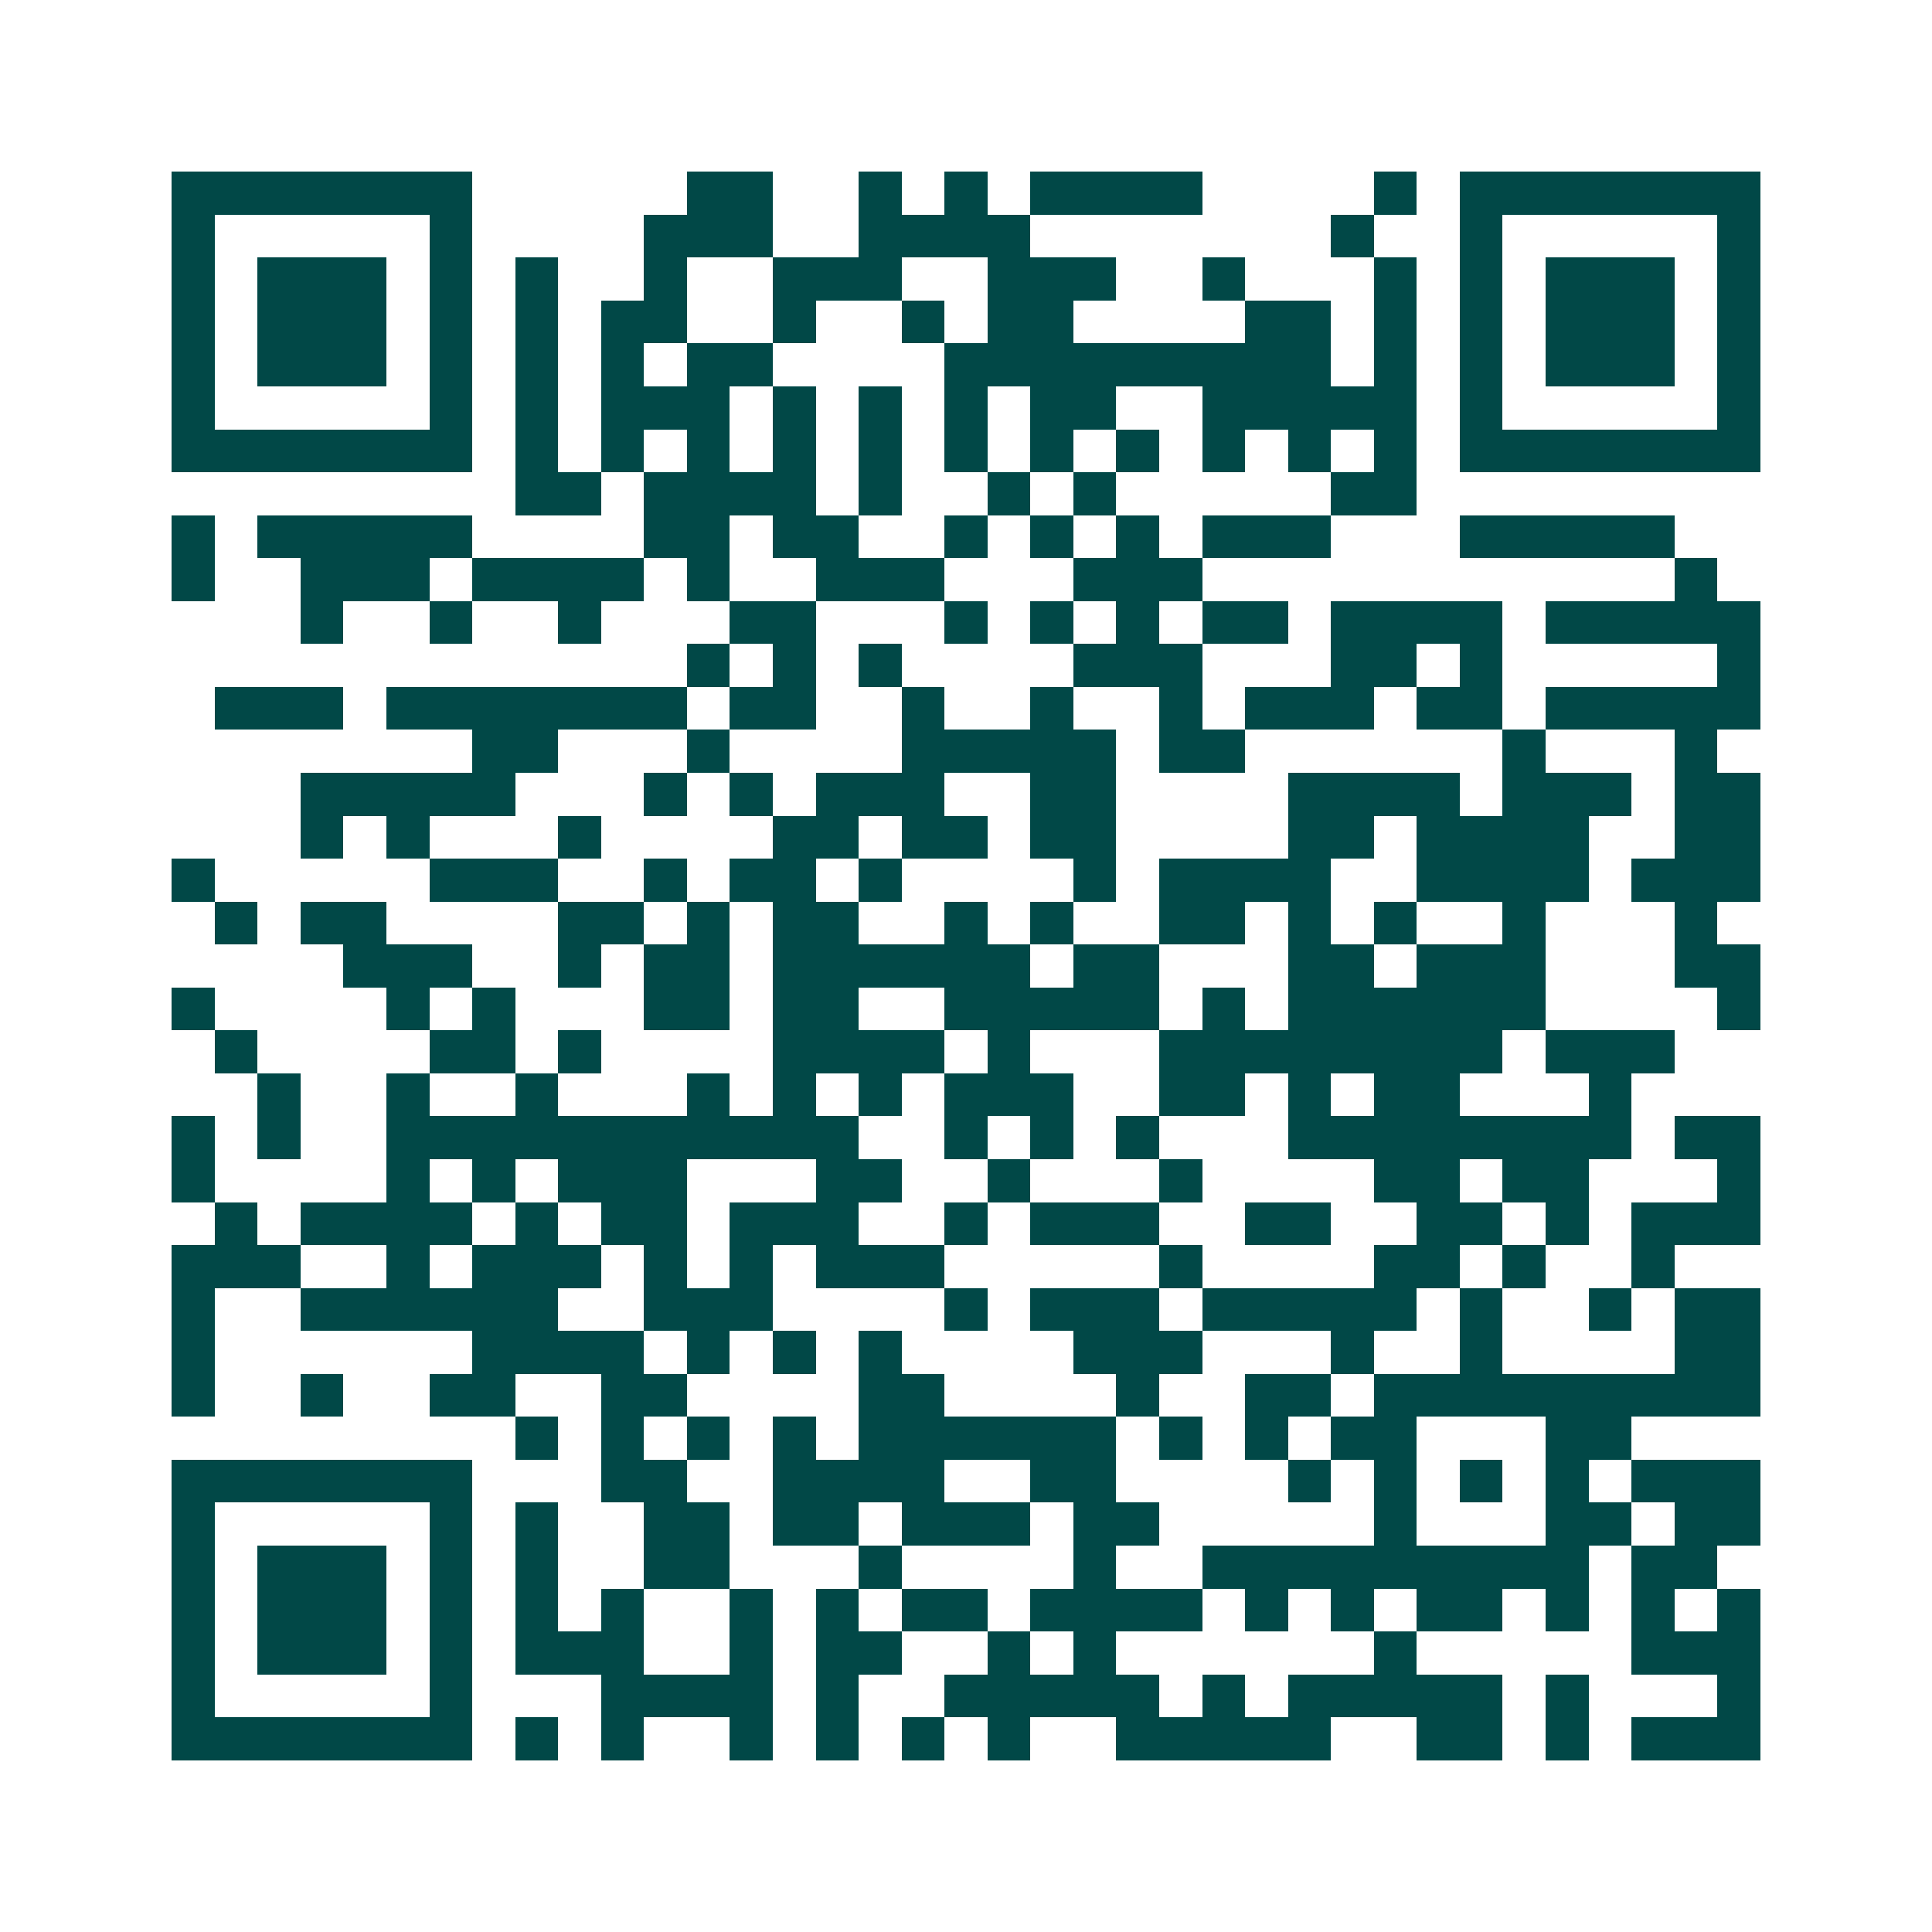 <svg xmlns="http://www.w3.org/2000/svg" width="200" height="200" viewBox="0 0 45 45" shape-rendering="crispEdges"><path fill="#ffffff" d="M0 0h45v45H0z"/><path stroke="#014847" d="M4 4.5h7m5 0h2m2 0h1m1 0h1m1 0h4m4 0h1m1 0h7M4 5.5h1m5 0h1m4 0h3m2 0h4m7 0h1m2 0h1m5 0h1M4 6.5h1m1 0h3m1 0h1m1 0h1m2 0h1m2 0h3m2 0h3m2 0h1m3 0h1m1 0h1m1 0h3m1 0h1M4 7.5h1m1 0h3m1 0h1m1 0h1m1 0h2m2 0h1m2 0h1m1 0h2m4 0h2m1 0h1m1 0h1m1 0h3m1 0h1M4 8.5h1m1 0h3m1 0h1m1 0h1m1 0h1m1 0h2m4 0h9m1 0h1m1 0h1m1 0h3m1 0h1M4 9.5h1m5 0h1m1 0h1m1 0h3m1 0h1m1 0h1m1 0h1m1 0h2m2 0h5m1 0h1m5 0h1M4 10.5h7m1 0h1m1 0h1m1 0h1m1 0h1m1 0h1m1 0h1m1 0h1m1 0h1m1 0h1m1 0h1m1 0h1m1 0h7M12 11.5h2m1 0h4m1 0h1m2 0h1m1 0h1m5 0h2M4 12.5h1m1 0h5m4 0h2m1 0h2m2 0h1m1 0h1m1 0h1m1 0h3m3 0h5M4 13.5h1m2 0h3m1 0h4m1 0h1m2 0h3m3 0h3m11 0h1M7 14.5h1m2 0h1m2 0h1m3 0h2m3 0h1m1 0h1m1 0h1m1 0h2m1 0h4m1 0h5M16 15.5h1m1 0h1m1 0h1m4 0h3m3 0h2m1 0h1m5 0h1M5 16.5h3m1 0h7m1 0h2m2 0h1m2 0h1m2 0h1m1 0h3m1 0h2m1 0h5M11 17.5h2m3 0h1m4 0h5m1 0h2m6 0h1m3 0h1M7 18.5h5m3 0h1m1 0h1m1 0h3m2 0h2m4 0h4m1 0h3m1 0h2M7 19.5h1m1 0h1m3 0h1m4 0h2m1 0h2m1 0h2m4 0h2m1 0h4m2 0h2M4 20.5h1m5 0h3m2 0h1m1 0h2m1 0h1m4 0h1m1 0h4m2 0h4m1 0h3M5 21.5h1m1 0h2m4 0h2m1 0h1m1 0h2m2 0h1m1 0h1m2 0h2m1 0h1m1 0h1m2 0h1m3 0h1M8 22.5h3m2 0h1m1 0h2m1 0h6m1 0h2m3 0h2m1 0h3m3 0h2M4 23.5h1m4 0h1m1 0h1m3 0h2m1 0h2m2 0h5m1 0h1m1 0h6m4 0h1M5 24.5h1m4 0h2m1 0h1m4 0h4m1 0h1m3 0h8m1 0h3M6 25.5h1m2 0h1m2 0h1m3 0h1m1 0h1m1 0h1m1 0h3m2 0h2m1 0h1m1 0h2m3 0h1M4 26.5h1m1 0h1m2 0h11m2 0h1m1 0h1m1 0h1m3 0h8m1 0h2M4 27.5h1m4 0h1m1 0h1m1 0h3m3 0h2m2 0h1m3 0h1m4 0h2m1 0h2m3 0h1M5 28.5h1m1 0h4m1 0h1m1 0h2m1 0h3m2 0h1m1 0h3m2 0h2m2 0h2m1 0h1m1 0h3M4 29.5h3m2 0h1m1 0h3m1 0h1m1 0h1m1 0h3m5 0h1m4 0h2m1 0h1m2 0h1M4 30.5h1m2 0h6m2 0h3m4 0h1m1 0h3m1 0h5m1 0h1m2 0h1m1 0h2M4 31.5h1m6 0h4m1 0h1m1 0h1m1 0h1m4 0h3m3 0h1m2 0h1m4 0h2M4 32.5h1m2 0h1m2 0h2m2 0h2m4 0h2m4 0h1m2 0h2m1 0h9M12 33.5h1m1 0h1m1 0h1m1 0h1m1 0h6m1 0h1m1 0h1m1 0h2m3 0h2M4 34.5h7m3 0h2m2 0h4m2 0h2m4 0h1m1 0h1m1 0h1m1 0h1m1 0h3M4 35.5h1m5 0h1m1 0h1m2 0h2m1 0h2m1 0h3m1 0h2m5 0h1m3 0h2m1 0h2M4 36.5h1m1 0h3m1 0h1m1 0h1m2 0h2m3 0h1m4 0h1m2 0h9m1 0h2M4 37.5h1m1 0h3m1 0h1m1 0h1m1 0h1m2 0h1m1 0h1m1 0h2m1 0h4m1 0h1m1 0h1m1 0h2m1 0h1m1 0h1m1 0h1M4 38.5h1m1 0h3m1 0h1m1 0h3m2 0h1m1 0h2m2 0h1m1 0h1m6 0h1m5 0h3M4 39.5h1m5 0h1m3 0h4m1 0h1m2 0h5m1 0h1m1 0h5m1 0h1m3 0h1M4 40.5h7m1 0h1m1 0h1m2 0h1m1 0h1m1 0h1m1 0h1m2 0h5m2 0h2m1 0h1m1 0h3"/></svg>
